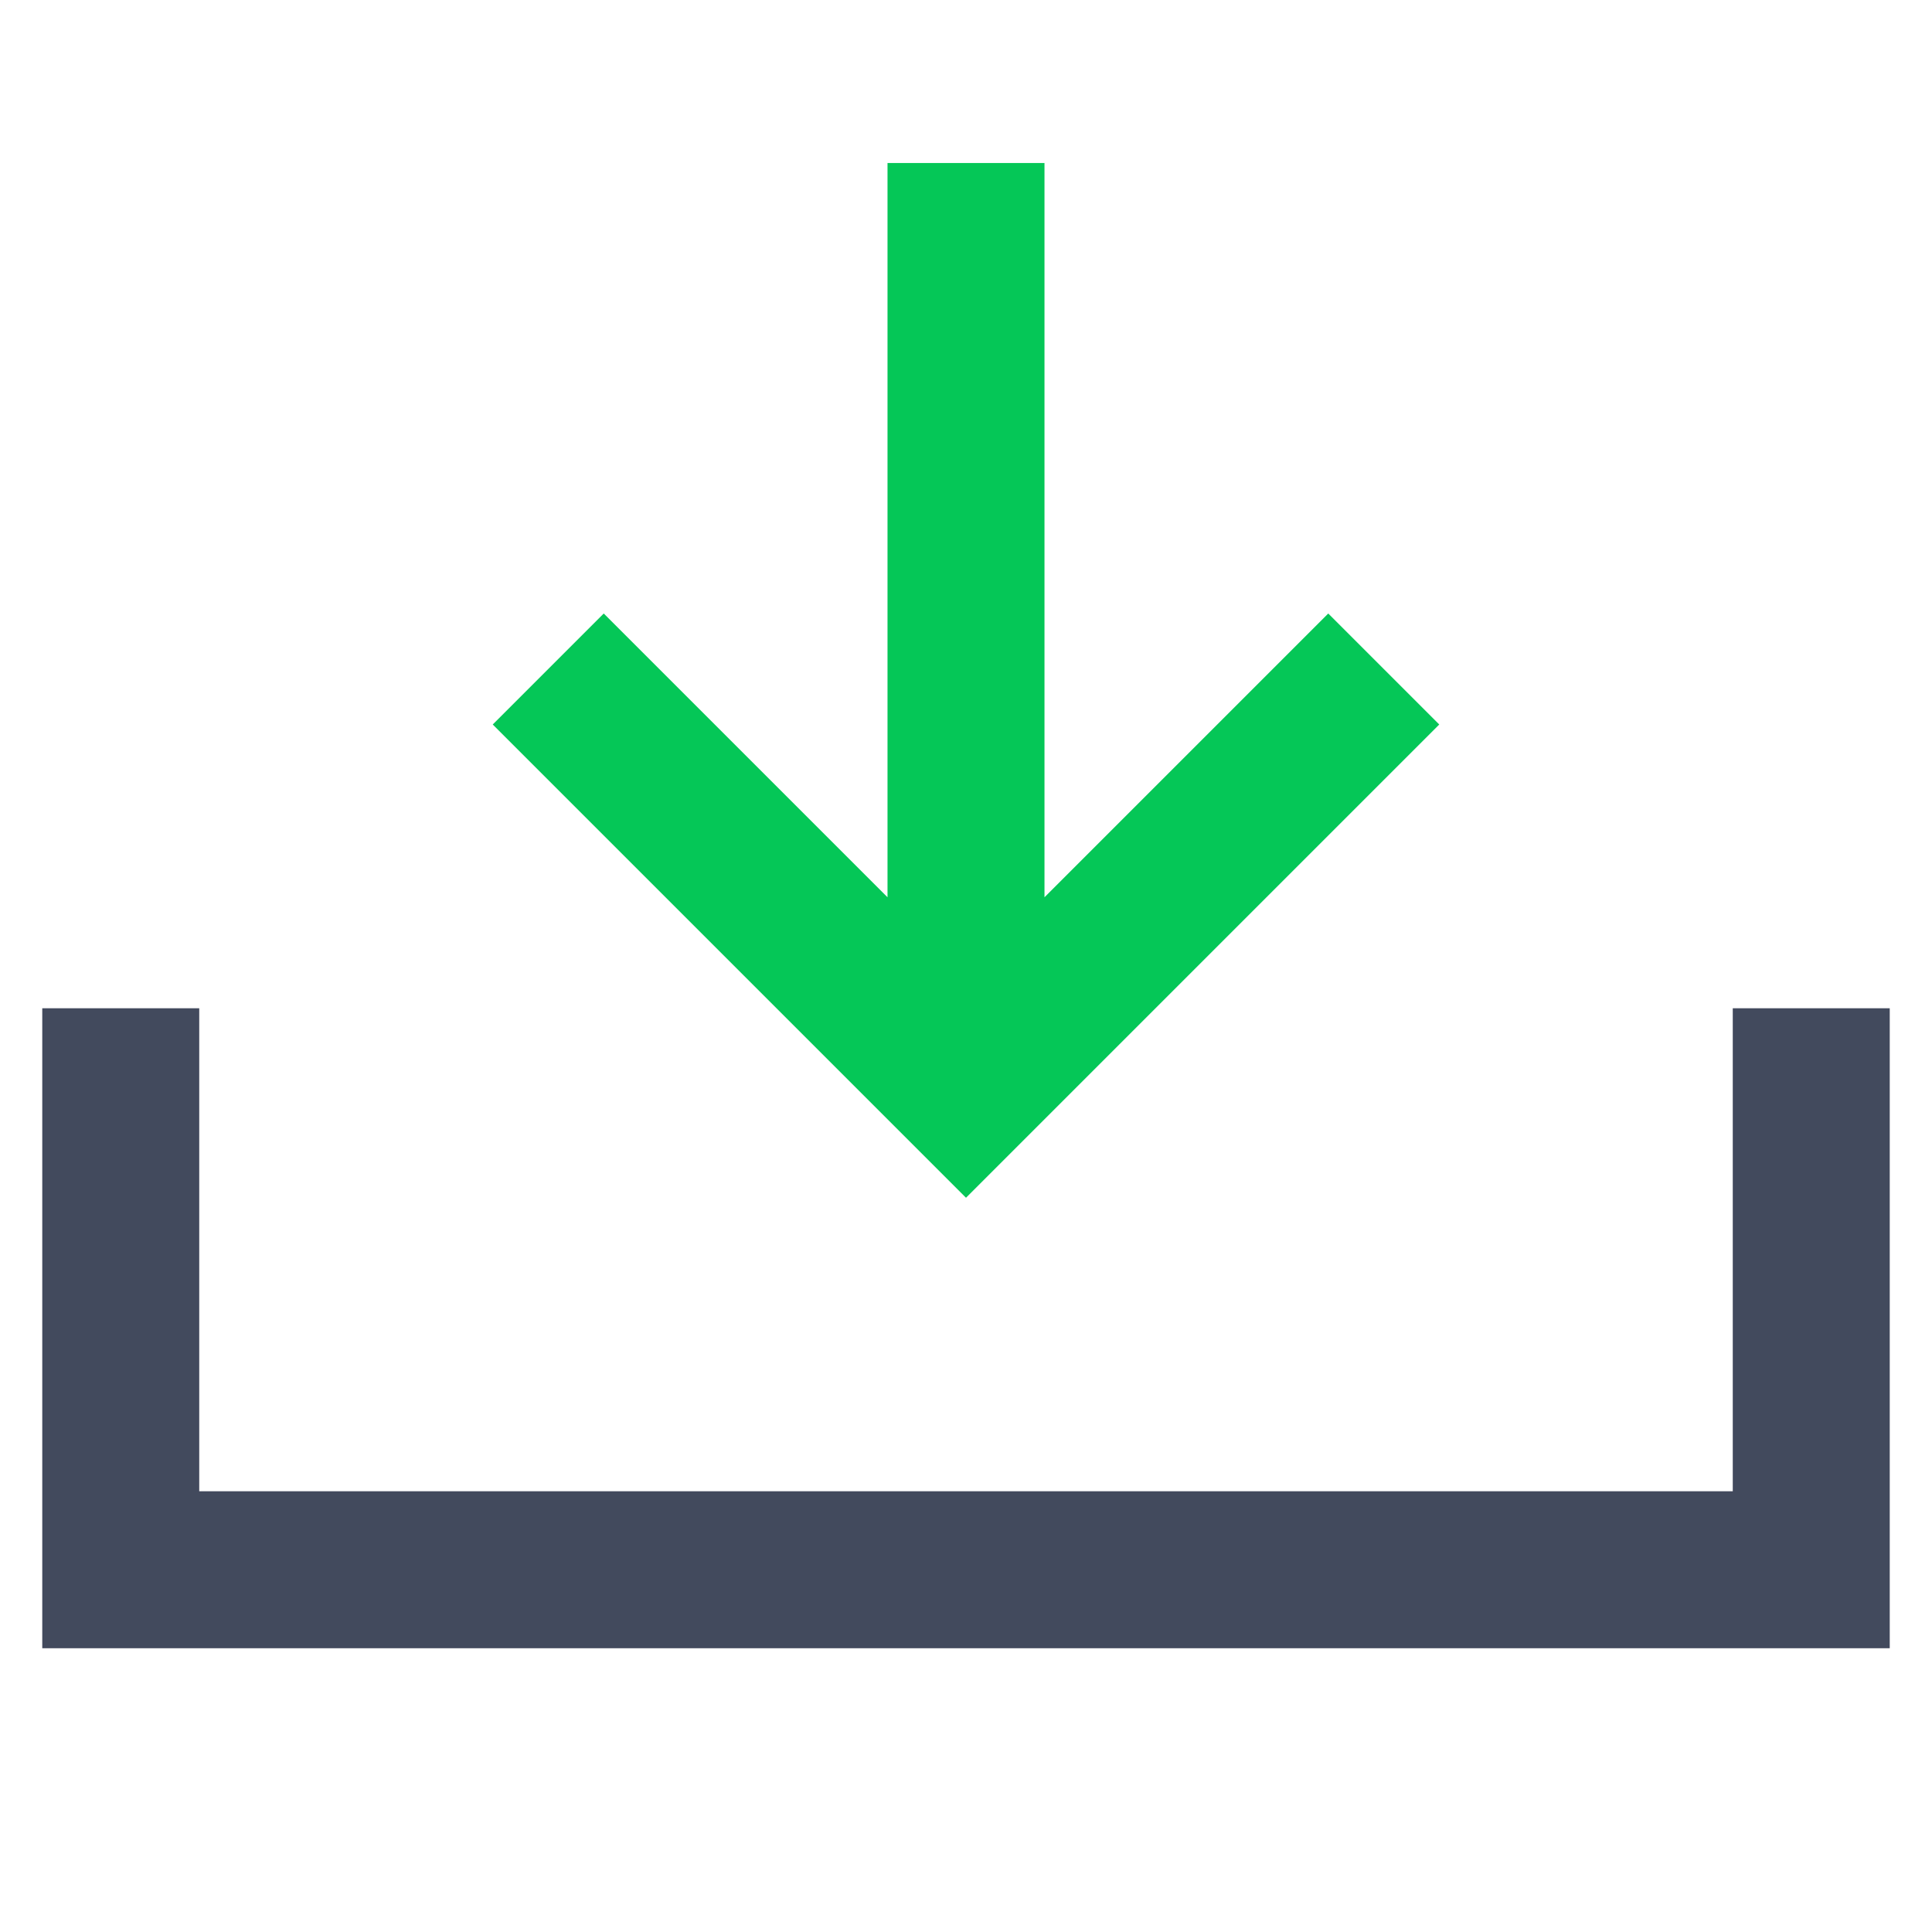 <svg xmlns="http://www.w3.org/2000/svg" width="16" height="16" fill="none">
  <path stroke="#05C757" stroke-linecap="square" stroke-width="1.3" d="M8 8V2M11 6 8 9 5 6"/>
  <path stroke="#424A5D" stroke-linecap="square" stroke-width="1.3" d="M1 9v4h14V9"/>
</svg>